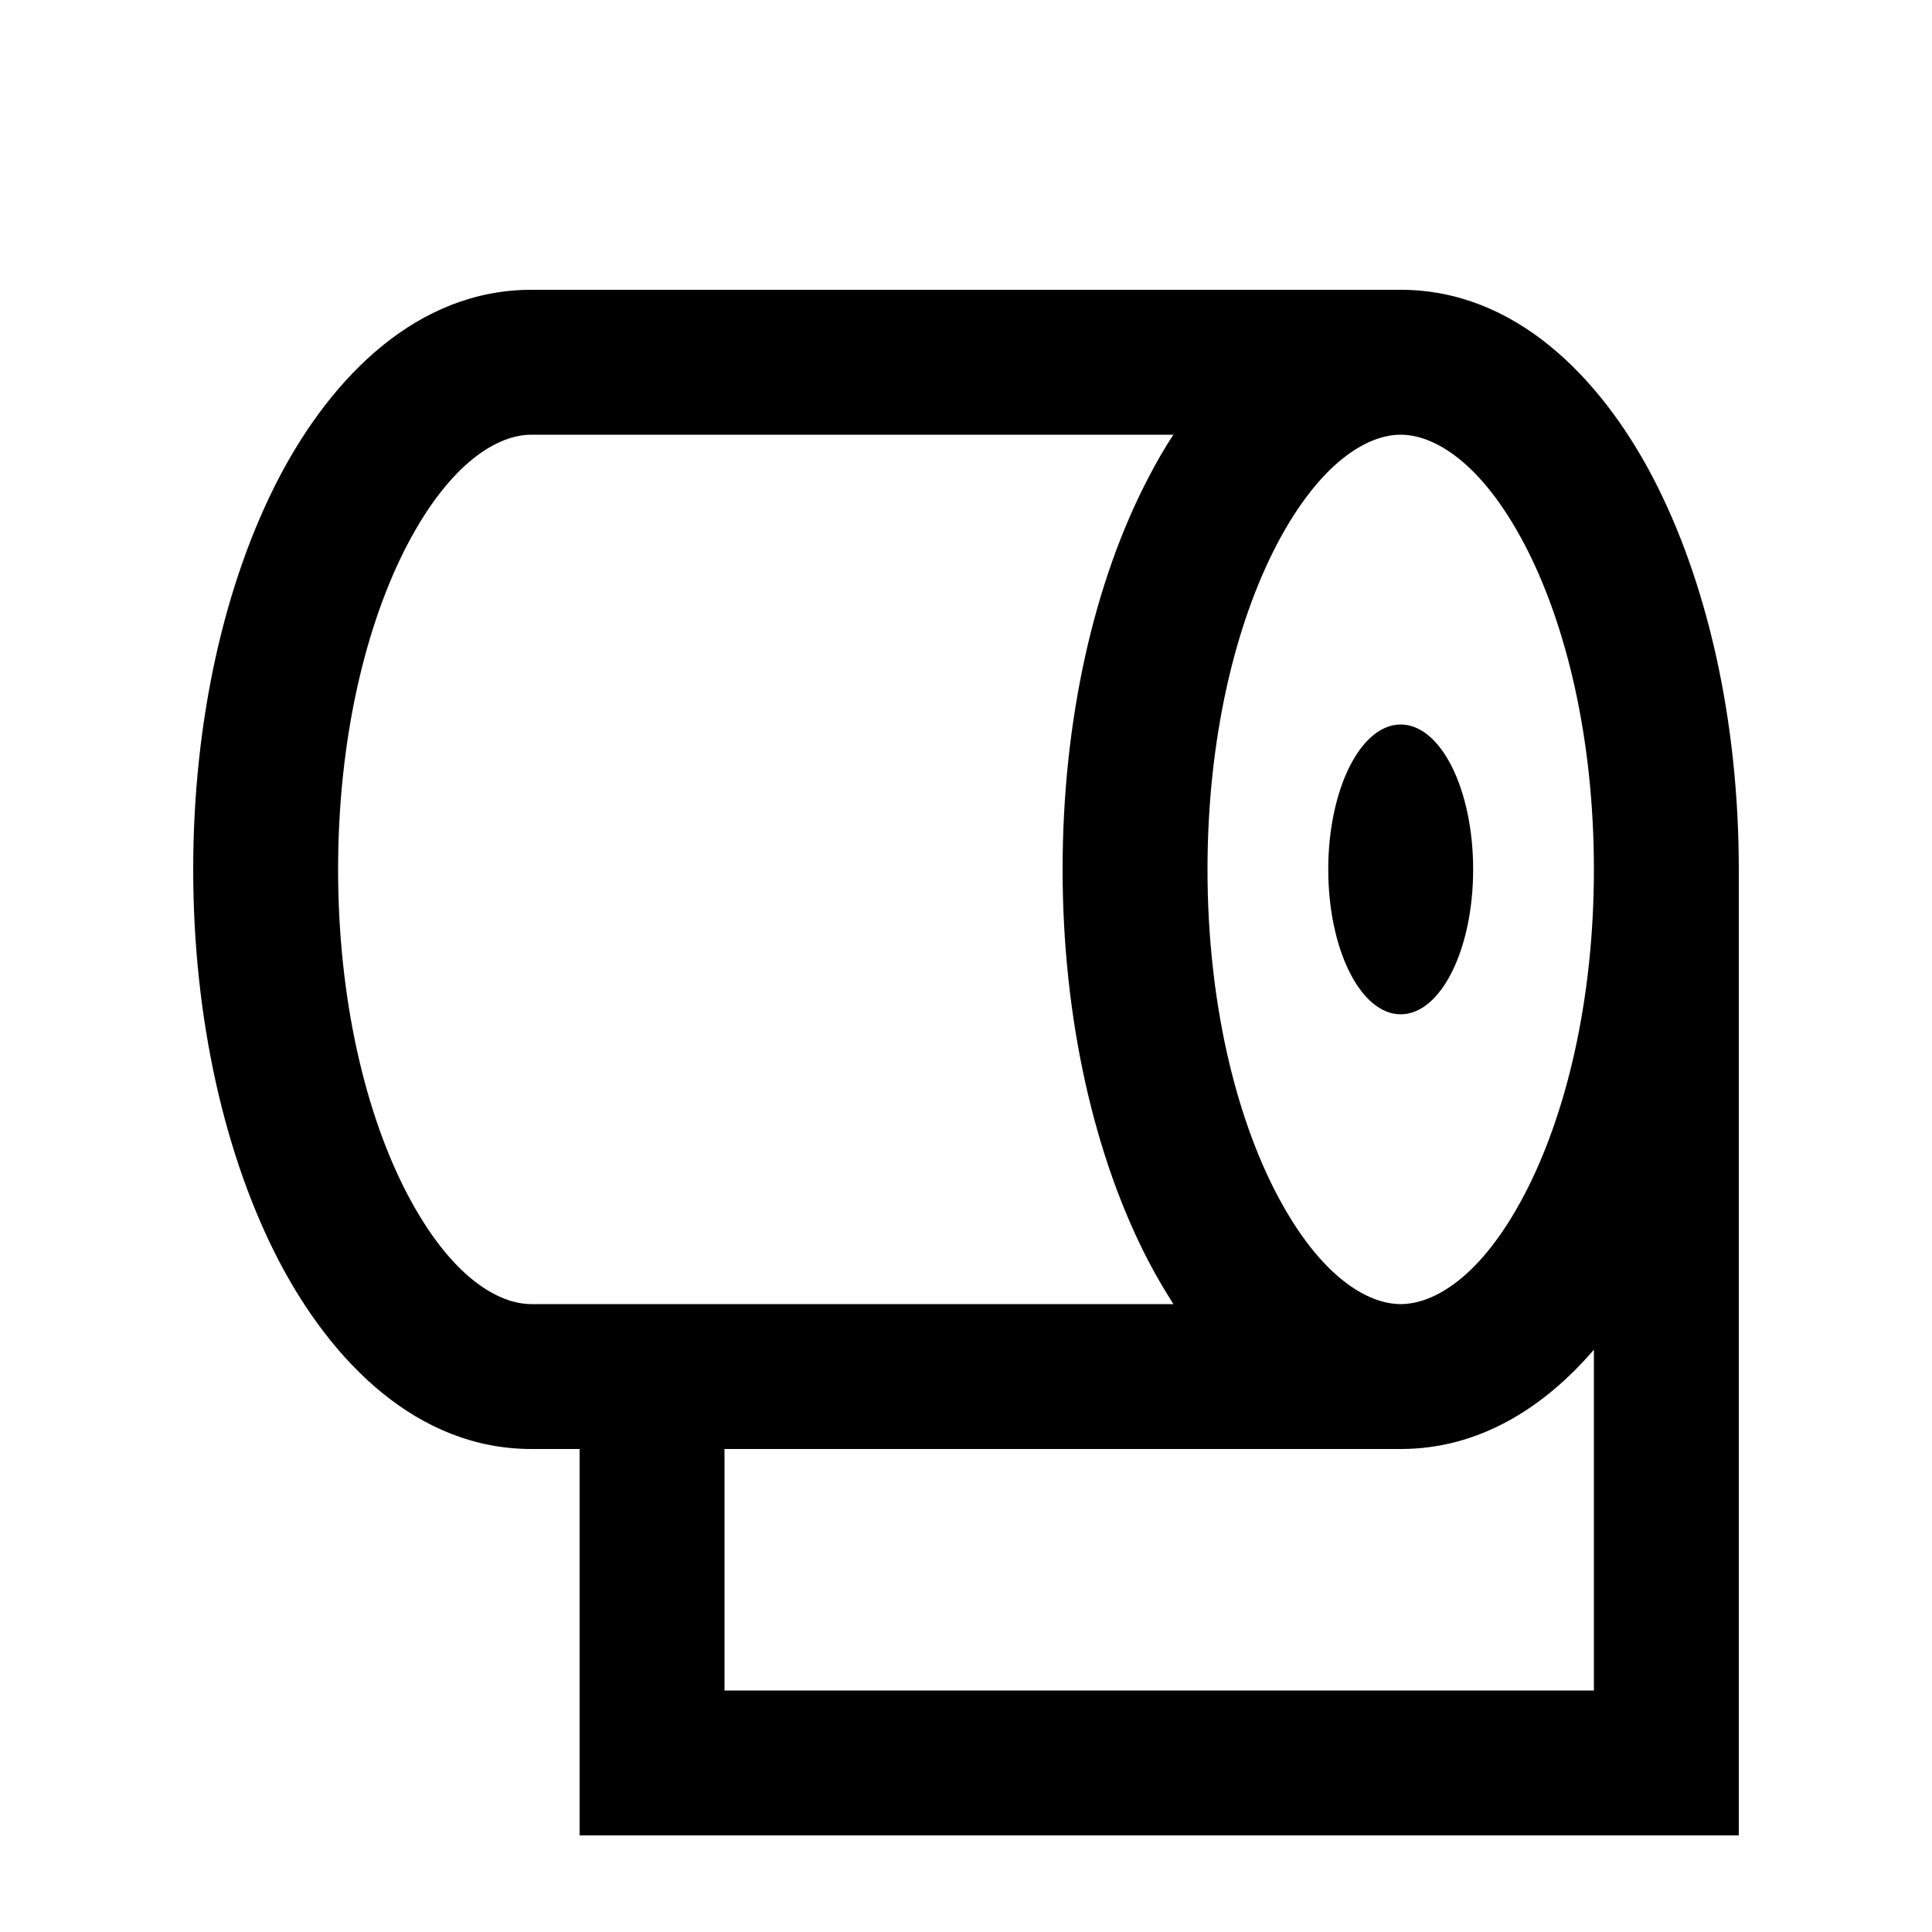 <svg xmlns="http://www.w3.org/2000/svg" viewBox="0 0 640 640"><!--! Font Awesome Pro 7.1.0 by @fontawesome - https://fontawesome.com License - https://fontawesome.com/license (Commercial License) Copyright 2025 Fonticons, Inc. --><path fill="currentColor" d="M135 180.3C149.4 152.9 165.1 144 176 144L388.7 144C385.7 148.5 383 153.3 380.5 158.1C362.4 192.6 352 238.6 352 288C352 337.4 362.5 383.4 380.5 417.9C383 422.7 385.8 427.4 388.7 432L176 432C165.1 432 149.4 423.1 135 395.7C121.2 369.4 112 331.4 112 288C112 244.6 121.2 206.7 135 180.3zM464 144C474.9 144 490.6 152.9 505 180.3C518.8 206.6 528 244.6 528 288C528 331.4 518.8 369.3 505 395.7C490.6 423.2 474.9 432 464 432C453.1 432 437.4 423.1 423 395.7C409.2 369.4 400 331.4 400 288C400 244.6 409.2 206.7 423 180.3C437.4 152.9 453.1 144 464 144zM528 447.1L528 560L240 560L240 480L464 480C489.9 480 511.4 466.4 528 447.1zM192 480L192 608L576 608L576 288C576 238.5 565.5 192.6 547.5 158.1C530 124.7 501.7 96 464 96L176 96C138.3 96 110 124.7 92.5 158.1C74.5 192.6 64 238.5 64 288C64 337.5 74.5 383.4 92.5 417.9C110 451.3 138.3 480 176 480L192 480zM488 288C488 261.5 477.3 240 464 240C450.7 240 440 261.5 440 288C440 314.5 450.7 336 464 336C477.3 336 488 314.5 488 288z"/></svg>